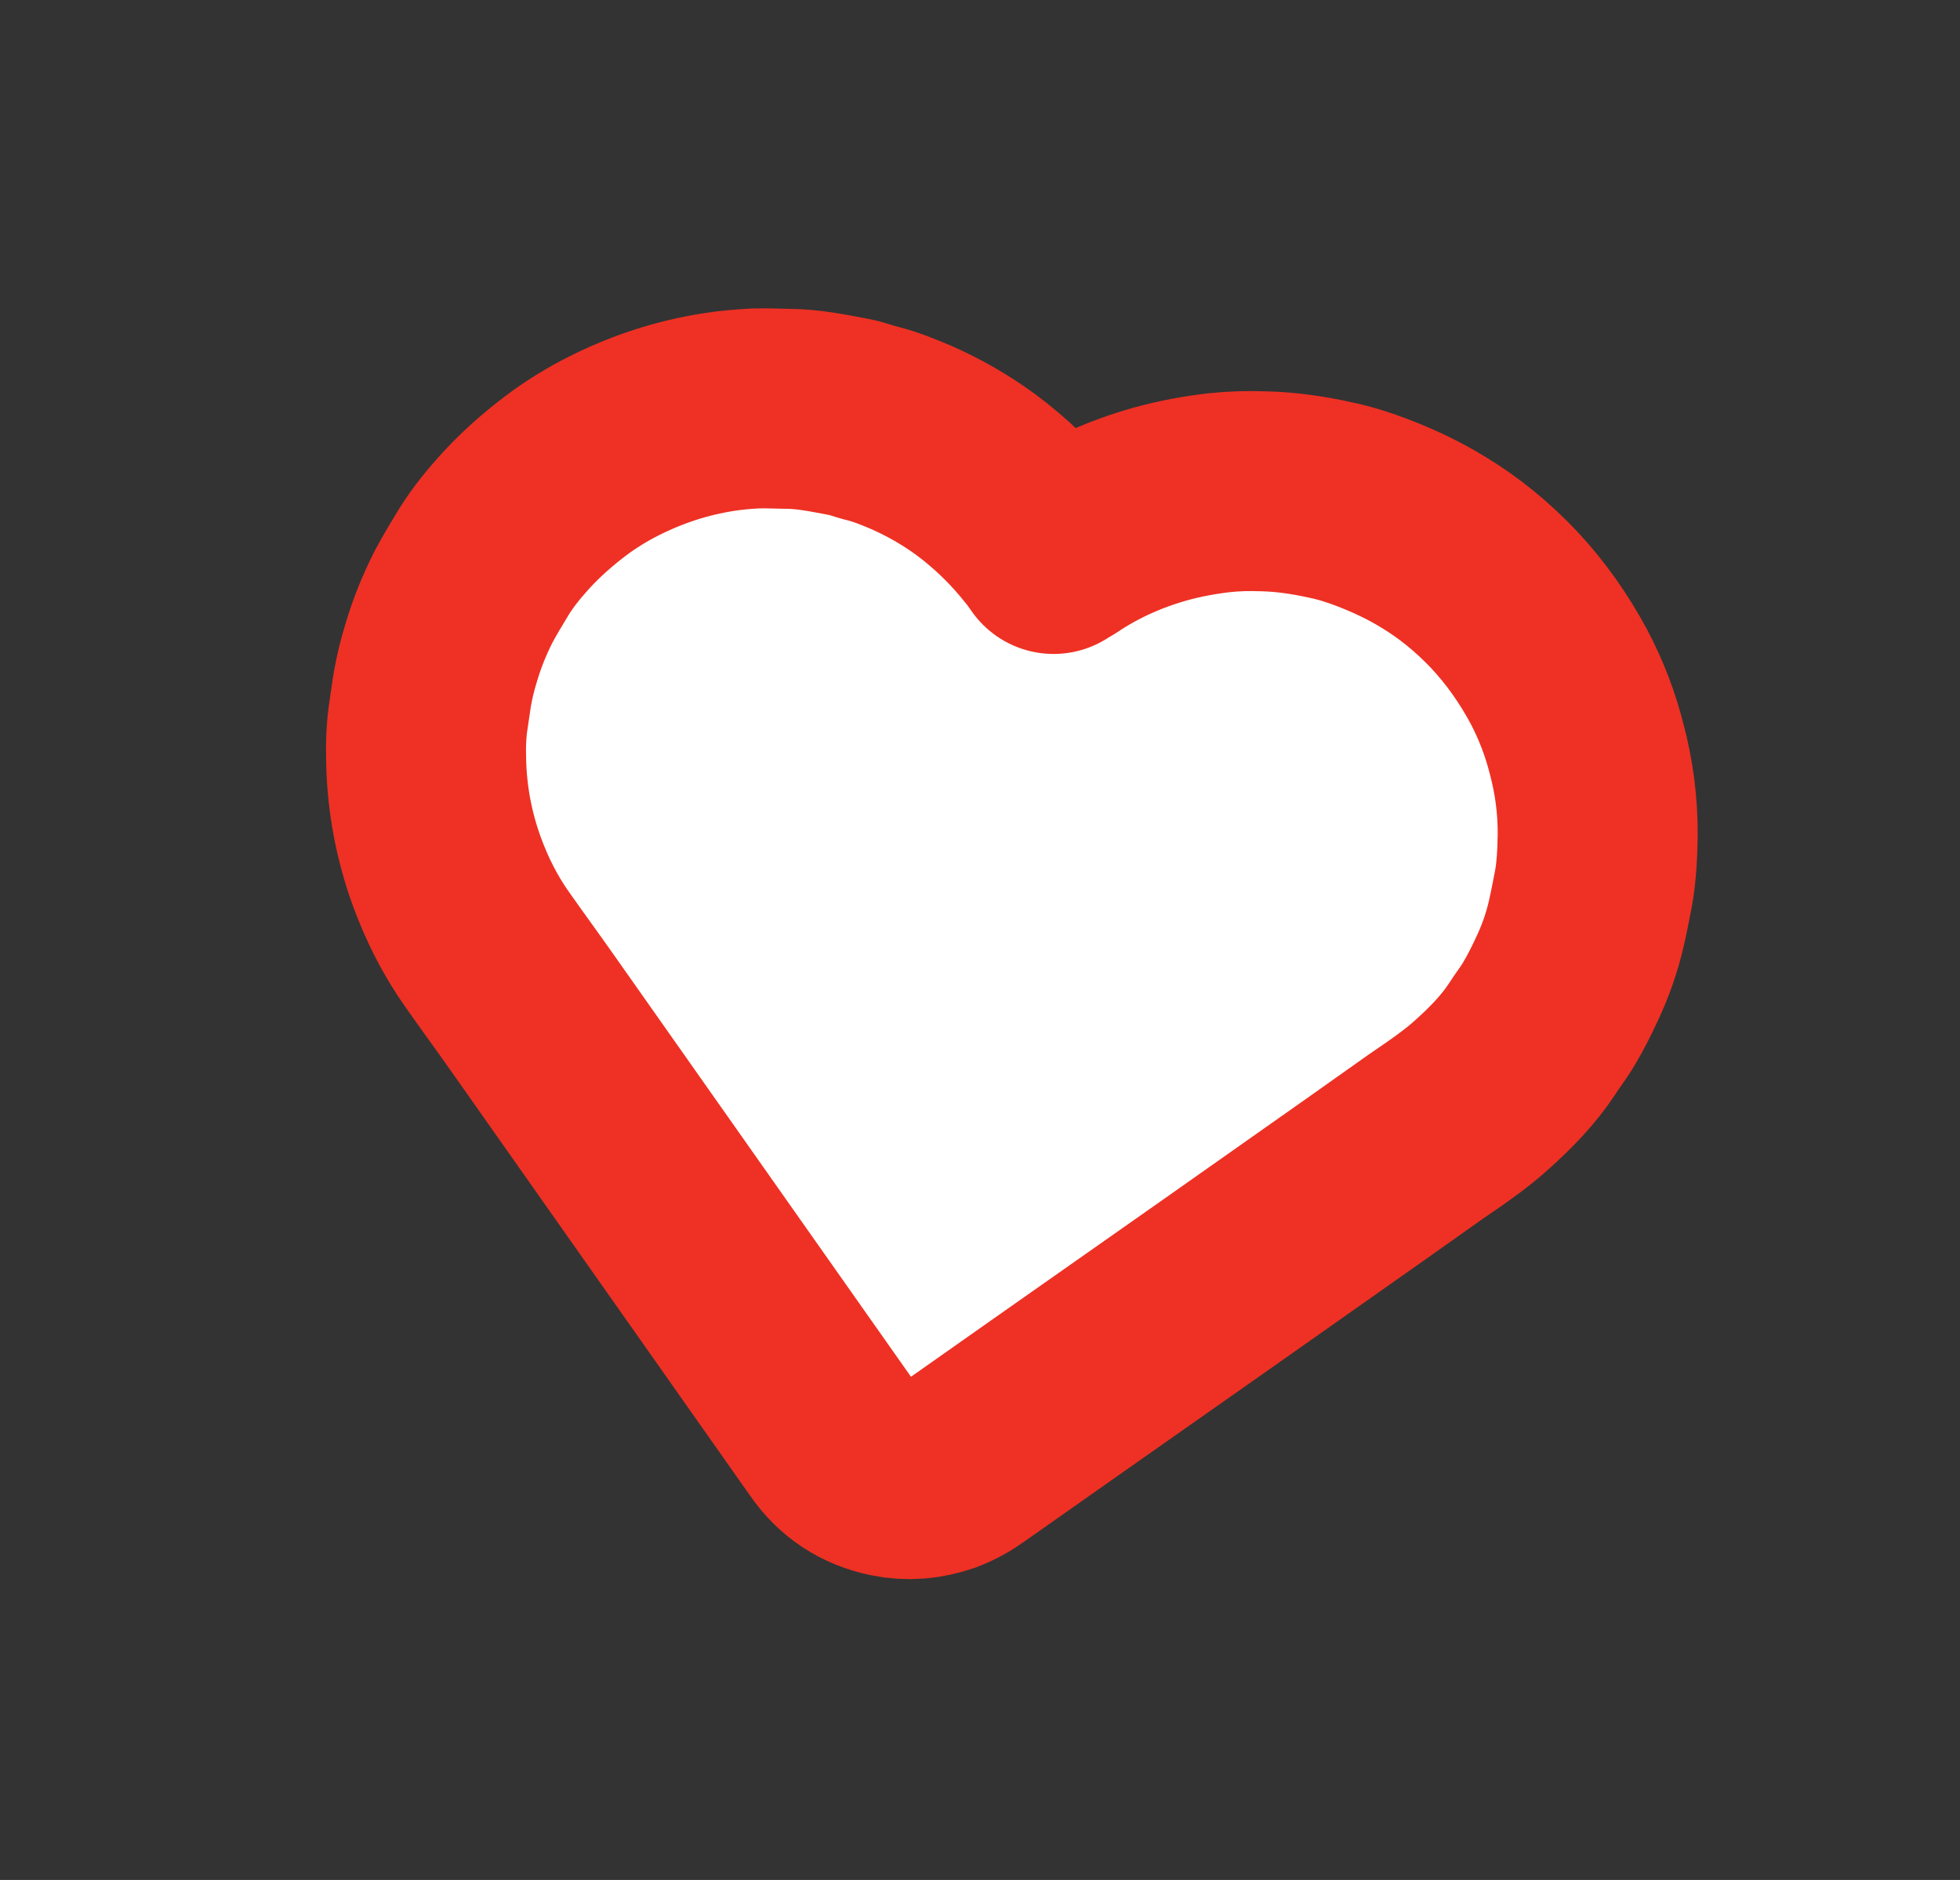 <svg width="49" height="47" viewBox="0 0 49 47" fill="none" xmlns="http://www.w3.org/2000/svg">
<rect x="0" y="0" width="49" height="47" fill="#333333" stroke="none"/>
<g clip-path="url(#clip0_3003_46159)">
<path d="M26.357 13.834C26.427 13.795 26.484 13.762 26.54 13.729C27.309 13.212 28.143 12.841 29.039 12.592C29.506 12.464 29.989 12.376 30.472 12.319C30.85 12.278 31.226 12.269 31.605 12.283C32.159 12.298 32.71 12.377 33.256 12.499C33.622 12.574 33.974 12.687 34.318 12.819C34.844 13.021 35.346 13.258 35.825 13.551C36.485 13.947 37.076 14.438 37.599 14.99C38.144 15.572 38.598 16.218 38.975 16.922C39.28 17.5 39.509 18.104 39.666 18.724C39.855 19.432 39.949 20.16 39.942 20.892C39.935 21.339 39.914 21.793 39.833 22.233C39.778 22.519 39.723 22.805 39.658 23.088C39.542 23.592 39.372 24.064 39.15 24.527C39.024 24.797 38.889 25.064 38.735 25.323C38.601 25.557 38.433 25.766 38.293 25.987C37.952 26.503 37.521 26.941 37.068 27.349C36.629 27.751 36.127 28.085 35.635 28.423C35.136 28.78 34.627 29.133 34.128 29.49C31.6 31.274 29.076 33.048 26.538 34.828C25.755 35.383 24.961 35.934 24.178 36.489C23.98 36.633 23.77 36.75 23.54 36.837C23.121 36.983 22.701 37.02 22.274 36.932C21.654 36.804 21.163 36.484 20.803 35.962C18.303 32.413 15.804 28.864 13.304 25.314C12.935 24.789 12.553 24.269 12.184 23.744C11.757 23.141 11.427 22.487 11.175 21.798C10.849 20.905 10.676 19.983 10.654 19.041C10.642 18.642 10.654 18.24 10.717 17.848C10.748 17.651 10.774 17.442 10.806 17.245C10.862 16.927 10.934 16.625 11.032 16.312C11.174 15.829 11.36 15.373 11.587 14.923C11.747 14.622 11.925 14.329 12.104 14.035C12.331 13.672 12.598 13.347 12.885 13.029C13.263 12.615 13.679 12.248 14.129 11.905C14.514 11.614 14.931 11.357 15.353 11.146C16.182 10.729 17.061 10.441 17.981 10.3C18.285 10.252 18.591 10.227 18.893 10.211C19.159 10.204 19.418 10.216 19.69 10.221C20.206 10.222 20.713 10.329 21.215 10.423C21.421 10.458 21.609 10.541 21.82 10.589C22.151 10.672 22.463 10.803 22.774 10.933C23.347 11.186 23.878 11.489 24.384 11.858C25.033 12.338 25.608 12.899 26.102 13.527C26.185 13.625 26.255 13.729 26.34 13.849L26.357 13.834Z" fill="white" stroke="#EE3124" stroke-width="5" stroke-linejoin="round"/>
</g>
<defs>
<clipPath id="clip0_3003_46159">
<rect width="37.933" height="35.218" fill="white" transform="translate(12.621) rotate(21.001)"/>
</clipPath>
</defs>
</svg>
